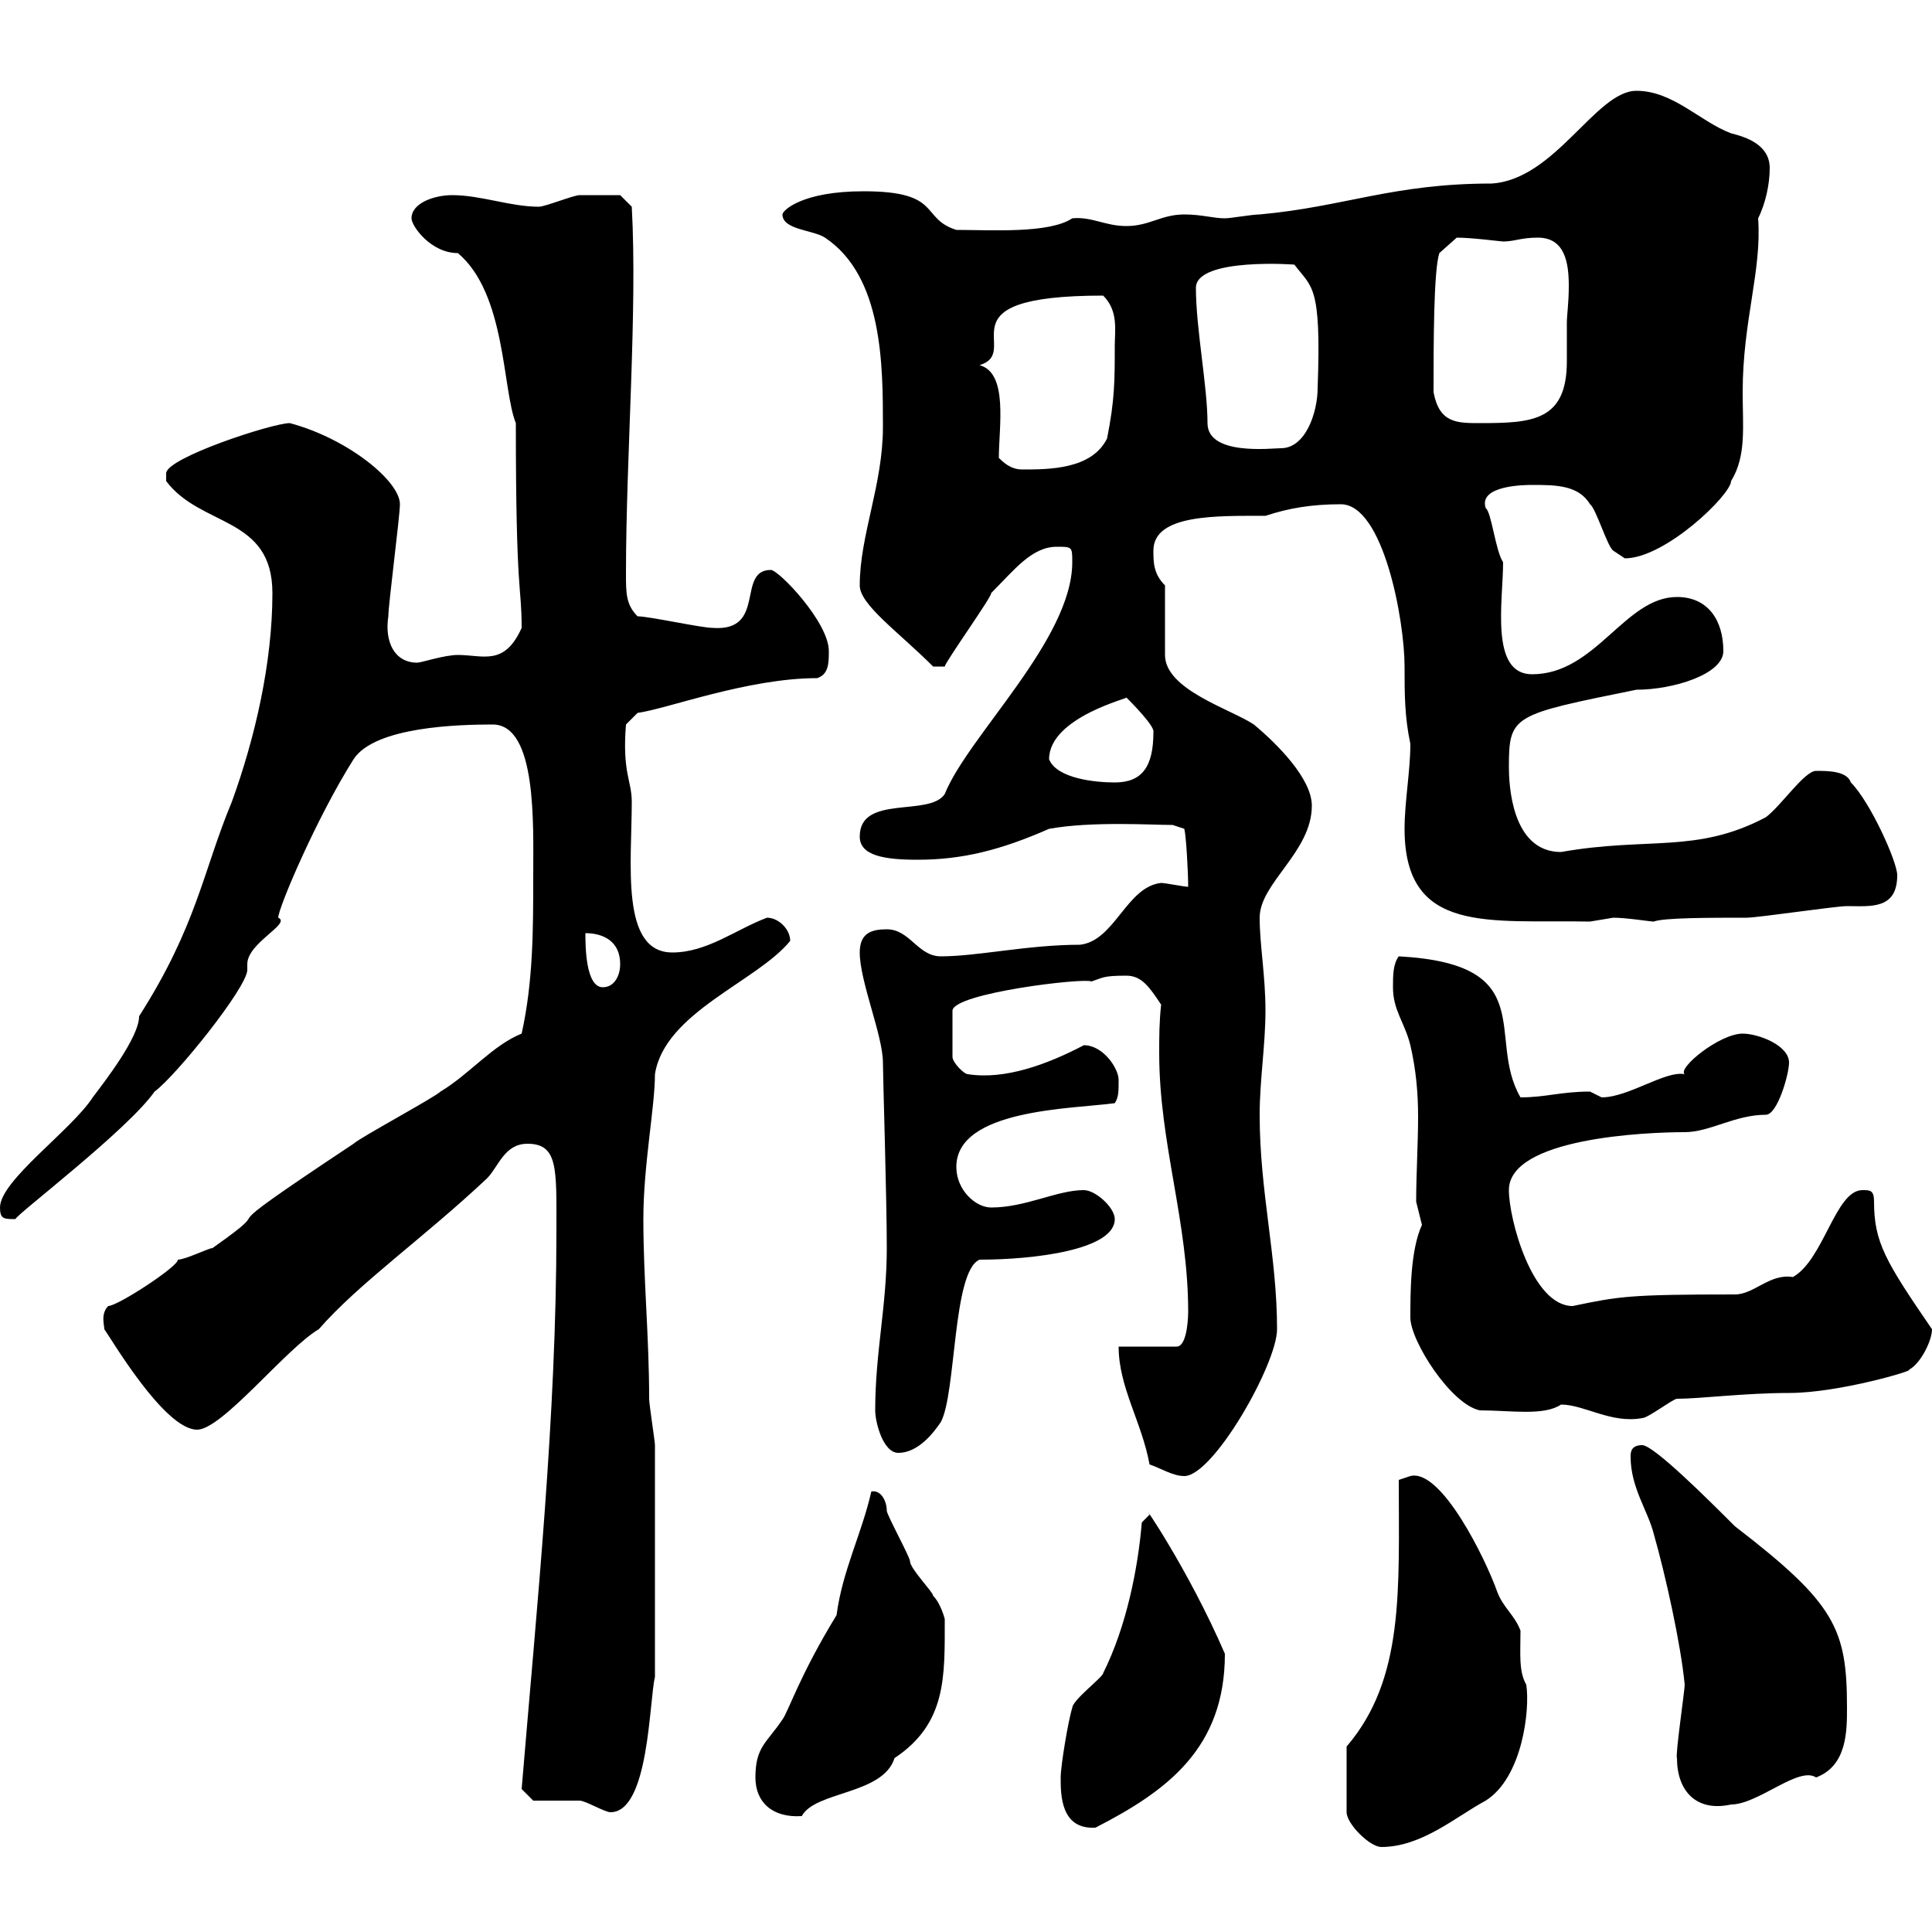 <svg xmlns="http://www.w3.org/2000/svg" xmlns:xlink="http://www.w3.org/1999/xlink" width="300" height="300"><path d="M209.10 271.20L209.10 281.40C209.10 283.20 212.70 286.80 214.50 286.80C220.80 286.80 226.20 282 230.70 279.60C236.40 276 237.60 265.50 237 261.60C235.80 259.50 236.10 256.80 236.10 253.20C235.20 250.80 233.40 249.60 232.50 247.20C230.70 242.10 223.80 228 219 229.20C219 229.20 217.20 229.80 217.20 229.80C217.20 246.90 218.10 260.70 209.10 271.20ZM164.70 276C164.70 278.70 164.70 284.10 170.10 283.80C181.20 278.10 190.20 271.50 190.20 256.80C184.50 243.60 177 232.80 178.50 235.20L177.30 236.40C176.70 243.60 174.90 252.60 171.30 259.80C171.30 260.40 166.50 264 166.50 265.20C165.90 267 164.70 274.20 164.70 276ZM117.30 276C117.30 279.90 120 282.30 124.50 282C126.60 278.10 137.10 278.70 138.90 273C147 267.60 146.70 260.40 146.70 251.40C146.70 251.40 146.10 249 144.90 247.80C144.90 247.20 141.30 243.60 141.30 242.40C141.30 241.80 137.70 235.20 137.70 234.60C137.70 233.10 136.80 231.30 135.30 231.60C133.80 238.20 130.80 243.90 129.90 250.80C124.20 260.10 122.40 265.80 121.50 267C119.10 270.60 117.30 271.20 117.30 276ZM82.80 279.60C83.70 279.60 89.10 279.60 90 279.60C90.90 279.60 93.90 281.40 94.80 281.40C100.80 281.40 100.80 264 101.70 260.40L101.70 224.40C101.70 223.80 100.80 218.10 100.80 217.20C100.80 207.60 99.90 198.60 99.90 189.30C99.90 180.90 101.70 171.90 101.70 166.80C103.20 157.20 117.60 152.40 122.70 146.10C122.70 144.30 120.90 142.50 119.10 142.50C114.30 144.30 109.80 147.90 104.40 147.90C96.30 147.90 98.10 134.10 98.10 124.50C98.10 121.20 96.60 120 97.20 112.50L99 110.70C103.50 110.10 116.10 105.30 126.90 105.30C128.70 104.70 128.70 102.90 128.70 101.10C128.70 96.60 120.90 88.50 119.70 88.50C114.30 88.50 119.10 98.10 110.70 97.50C108.90 97.50 100.80 95.70 99 95.70C97.20 93.90 97.20 92.10 97.20 89.10C97.20 70.80 99 48.30 98.10 32.10L96.30 30.30C96 30.30 91.80 30.30 90 30.30C89.10 30.30 84.60 32.10 83.70 32.10C79.20 32.10 74.70 30.30 70.20 30.30C67.50 30.30 63.90 31.50 63.90 33.90C63.90 35.10 66.90 39.30 71.10 39.30C78.60 45.60 78 60.60 80.10 65.70C80.10 93 81 90.60 81 97.50C78.30 103.50 75 101.70 71.10 101.70C69 101.70 65.40 102.90 64.80 102.90C61.20 102.90 59.70 99.60 60.30 95.70C60.30 93.90 62.10 80.10 62.10 78.30C62.10 74.70 54 68.10 45 65.70C42.30 65.70 25.80 71.10 25.80 73.50C25.80 74.70 25.80 74.70 25.80 74.70C31.20 81.90 42.30 80.10 42.30 92.10C42.30 102.90 39.60 114.60 36 124.50C31.50 135.30 30.60 143.70 21.60 157.80C21.60 161.10 16.20 168 14.40 170.40C11.10 175.50 0 183.30 0 187.50C0 189.30 0.60 189.30 2.40 189.30C2.40 188.70 19.80 175.50 24 169.50C27.30 167.10 38.40 153.30 38.40 150.60C38.40 150.60 38.40 149.70 38.40 149.70C38.40 146.40 45.30 143.40 43.20 142.50C43.20 141 49.20 126.90 54.90 117.90C58.20 112.80 71.40 112.50 76.50 112.50C83.40 112.50 82.80 128.10 82.80 135.90C82.80 144.30 82.80 152.40 81 160.50C76.50 162.30 72.90 166.80 68.40 169.50C67.50 170.40 55.80 176.70 54.90 177.60C29.10 194.70 45.30 185.10 33 193.80C32.40 193.80 28.80 195.60 27.60 195.60C27.90 196.50 18.30 202.80 16.80 202.80C15.60 204 16.20 205.80 16.20 206.40C17.10 207.60 25.50 222 30.60 222C34.50 222 44.40 209.40 49.50 206.40C55.80 199.20 65.70 192.30 75.60 183C77.40 181.20 78.30 177.60 81.90 177.60C86.70 177.60 86.40 181.50 86.40 191.10C86.40 219.90 83.40 249 81 277.80C81 277.80 82.80 279.60 82.80 279.60ZM260.40 273C260.40 278.10 263.40 281.40 268.80 280.20C273 280.20 279.30 274.20 282 276C286.80 274.20 286.80 268.80 286.80 265.20C286.80 252.90 285 249 269.40 237C265.50 233.10 256.80 224.40 255 224.40C253.20 224.40 253.20 225.60 253.20 226.20C253.20 231 255.90 234.60 256.80 238.20C258.60 244.50 261 255.30 261.60 261.60C261.60 262.50 260.10 272.70 260.40 273ZM178.50 227.40C180.30 228 182.10 229.20 183.90 229.20C188.40 229.20 198.30 211.80 198.30 206.40C198.30 195 195.60 185.10 195.60 173.10C195.60 167.70 196.50 162.30 196.50 156.90C196.50 151.50 195.60 146.70 195.60 142.50C195.60 137.10 203.70 132.30 203.70 125.10C203.70 120.90 198.30 115.50 194.70 112.50C191.10 110.10 180.90 107.10 180.90 101.70L180.90 90.90C179.10 89.10 179.10 87.30 179.10 85.50C179.10 79.80 189 80.10 196.50 80.10C200.10 78.90 203.70 78.30 208.20 78.30C214.80 78.30 218.10 96.30 218.10 103.50C218.10 107.70 218.10 111.30 219 115.50C219 119.70 218.10 124.50 218.10 128.70C218.10 145.20 231.30 142.80 246.90 143.10C246.90 143.10 250.50 142.50 250.50 142.50C252.60 142.50 256.20 143.10 256.80 143.10C258.30 142.50 265.50 142.50 271.20 142.50C273 142.50 285 140.70 286.80 140.70C290.40 140.70 294.60 141.30 294.60 135.90C294.60 133.80 290.40 124.50 287.40 121.50C286.80 119.70 283.80 119.70 282 119.70C280.20 119.70 276.60 125.10 274.20 126.90C263.40 132.60 255.90 129.90 242.40 132.30C234.60 132.30 234.30 121.50 234.30 119.10C234.30 111 234.90 111 254.10 107.10C259.80 107.10 267.60 104.70 267.60 101.10C267.60 96.30 265.20 92.70 260.40 92.70C252.30 92.70 247.80 104.70 237.90 104.70C231.30 104.70 233.40 93.30 233.40 87.30C232.20 85.50 231.60 79.50 230.70 78.90C229.50 75.30 237 75.30 237.90 75.30C241.50 75.30 245.10 75.30 246.90 78.30C247.80 78.90 249.60 84.90 250.50 85.50C250.50 85.50 252.30 86.70 252.30 86.70C258.60 86.70 268.80 76.80 268.80 74.70C271.20 70.80 270.60 66.30 270.60 60.90C270.60 49.80 273.60 42 273 33.90C274.20 31.50 274.80 28.50 274.80 26.10C274.80 22.50 271.20 21.30 268.80 20.70C264 18.90 259.80 14.10 254.10 14.10C247.80 14.10 241.50 27.90 231.60 28.50C216.30 28.50 208.80 32.10 195.60 33.30C194.40 33.30 191.10 33.90 190.20 33.90C188.40 33.90 186.60 33.30 183.90 33.30C180.30 33.30 178.50 35.10 174.90 35.10C171.60 35.10 169.50 33.60 166.50 33.90C162.90 36.30 153.90 35.70 148.50 35.70C142.80 33.90 146.40 29.70 134.10 29.70C124.50 29.70 121.50 32.70 121.50 33.30C121.50 35.70 126.30 35.70 128.10 36.90C137.10 42.90 137.10 56.70 137.10 66.30C137.10 75.30 133.50 83.10 133.50 90.90C133.50 93.90 139.50 98.10 144.90 103.50L146.70 103.50C146.70 102.90 154.20 92.40 153.90 92.10C157.50 88.50 160.20 84.90 164.10 84.90C166.50 84.90 166.50 84.90 166.50 87.30C166.50 99.30 150.30 114.30 146.70 123.30C144.30 126.90 133.50 123.30 133.50 129.90C133.50 132.90 137.40 133.50 142.50 133.50C149.40 133.50 155.40 132 162.90 128.70C169.50 127.50 178.80 128.10 182.10 128.10L183.90 128.70C184.20 129.90 184.50 135.60 184.50 137.70C183.90 137.70 180.90 137.10 180.30 137.10C174.90 137.70 173.10 146.10 167.70 146.70C159.60 146.70 151.80 148.50 146.10 148.50C142.50 148.50 141.30 144.30 137.70 144.30C135.30 144.30 133.50 144.90 133.50 147.90C133.50 152.40 137.10 160.80 137.10 165C137.10 167.10 137.70 186 137.70 193.80C137.70 202.80 135.90 210 135.90 219C135.90 220.80 137.10 225.60 139.50 225.60C142.50 225.60 144.90 222.60 146.10 220.80C148.50 216.30 147.90 197.40 152.10 195.60C160.50 195.60 173.10 194.10 173.10 189.30C173.10 187.50 170.10 184.80 168.30 184.80C164.10 184.80 159.30 187.50 153.90 187.50C151.50 187.50 148.50 184.80 148.50 181.20C148.50 172.20 166.50 172.20 173.10 171.30C173.70 170.40 173.70 169.50 173.70 167.70C173.70 165.90 171.30 162.30 168.30 162.30C162.60 165.30 156 167.70 150.30 166.80C149.70 166.80 147.90 165 147.90 164.10L147.90 156.90C148.20 154.20 168.30 151.80 169.50 152.40C171.30 151.80 171.30 151.50 174.90 151.50C177.30 151.50 178.50 153.30 180.30 156C180 158.70 180 161.10 180 163.50C180 177.60 184.50 189.60 184.50 203.70C184.50 203.70 184.50 209.10 182.70 209.10L173.70 209.10C173.70 215.40 177.30 220.80 178.50 227.40ZM242.40 218.10C246 218.10 250.20 221.10 255 220.20C255.90 220.20 259.80 217.20 260.40 217.20C264 217.20 270.90 216.30 277.80 216.30C285.60 216.30 297.60 212.70 296.40 212.70C298.20 211.80 300 208.20 300 206.40C292.80 195.90 291 192.90 291 186.60C291 184.80 290.40 184.80 289.20 184.80C285 184.80 283.20 195.60 278.40 198.30C274.80 197.70 272.40 201 269.40 201C252.90 201 251.40 201.30 244.20 202.80C237.90 202.80 234.30 189.30 234.30 184.80C234.30 176.70 255.60 175.80 261.60 175.80C265.50 175.80 269.40 173.10 274.20 173.10C276 173.10 277.80 166.80 277.80 165C277.80 162.30 273 160.50 270.60 160.50C267 160.50 260.40 165.90 261.60 166.80C258.60 166.20 252.90 170.40 248.70 170.40C248.70 170.40 246.90 169.50 246.90 169.50C242.40 169.50 240 170.40 236.10 170.40C230.70 161.10 239.40 149.70 217.20 148.50C216.30 149.70 216.30 151.50 216.30 153.30C216.30 156.90 218.10 158.70 219 162.30C219.90 166.20 220.20 169.80 220.20 173.40C220.20 177.60 219.90 182.40 219.90 186.60C219.90 186.60 220.80 190.20 220.80 190.20C219 194.10 219 200.70 219 204.60C219 208.20 225.30 218.10 229.80 219C234.60 219 239.70 219.90 242.40 218.10ZM90.90 144.90C93.60 144.90 96.30 146.10 96.30 149.70C96.30 151.50 95.40 153.30 93.60 153.30C90.90 153.30 90.90 146.70 90.90 144.90ZM162.90 117.90C162.90 111.30 175.80 108.30 174.90 108.30C175.50 108.90 179.40 112.80 179.10 113.70C179.10 119.10 177.30 121.50 173.10 121.50C170.10 121.50 164.10 120.90 162.90 117.90ZM155.10 71.10C155.10 66.30 156.60 57.90 152.10 56.70C159 54.60 145.20 45.90 171.30 45.90C173.70 48.30 173.10 51.30 173.10 53.70C173.10 59.10 173.10 62.10 171.90 68.10C169.50 72.90 162.90 72.90 158.70 72.90C156.90 72.90 155.70 71.70 155.10 71.10ZM185.70 44.70C185.70 39.90 201.60 41.10 201 41.10C203.70 44.70 205.20 44.10 204.60 60.30C204.60 63.90 202.80 69.60 198.90 69.60C197.40 69.60 187.50 70.80 187.50 65.70C187.50 60 185.70 51 185.70 44.70ZM222.60 60.90C222.60 53.70 222.60 42 223.50 39.30L226.20 36.90C228.60 36.90 233.10 37.50 233.40 37.50C235.20 37.50 236.10 36.90 238.80 36.90C243 36.90 243.60 40.80 243.60 44.40C243.60 47.10 243.30 48.90 243.30 50.10C243.30 52.50 243.30 54.30 243.30 56.10C243.30 65.40 237.90 65.70 229.80 65.70C226.20 65.70 223.50 65.70 222.60 60.90Z"/></svg>